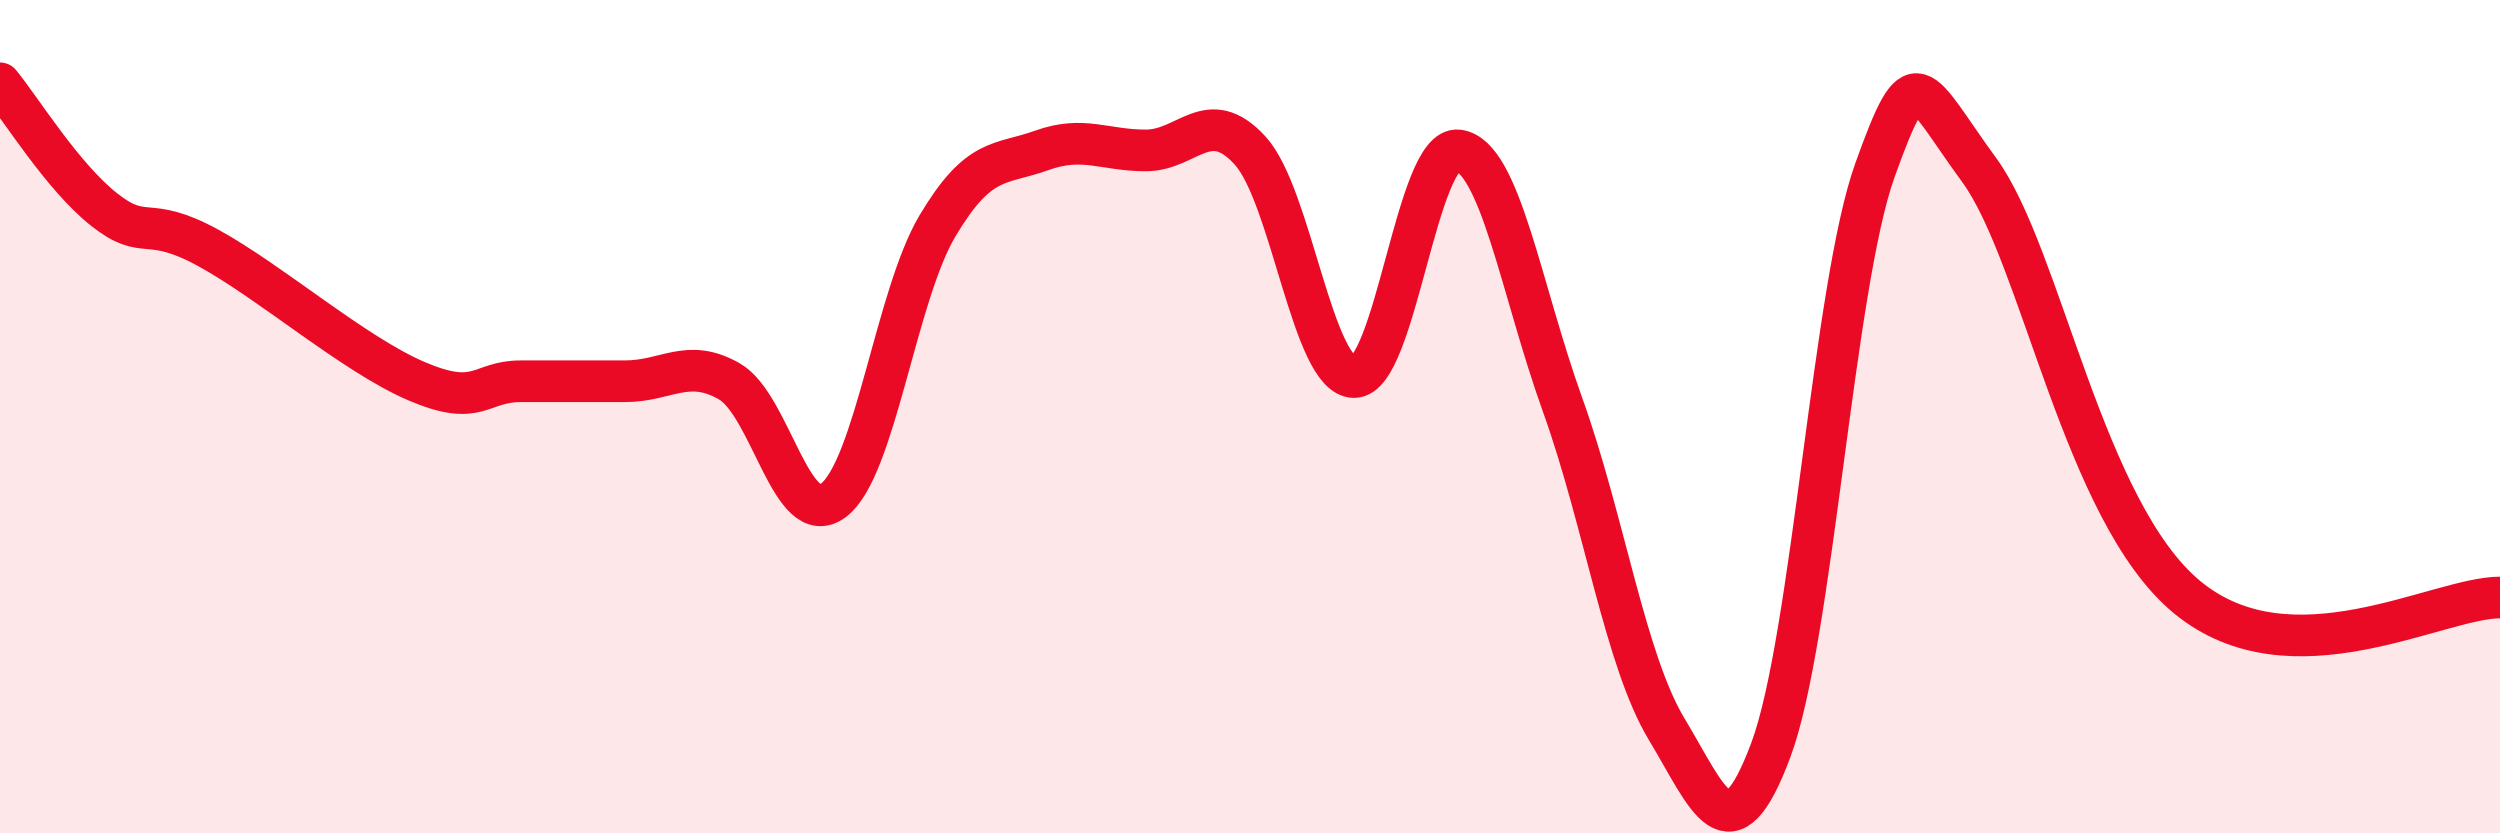 
    <svg width="60" height="20" viewBox="0 0 60 20" xmlns="http://www.w3.org/2000/svg">
      <path
        d="M 0,2 C 0.5,2.61 1.5,4.24 2.5,5.03 C 3.5,5.82 3.5,5.13 5,5.95 C 6.5,6.77 8.5,8.51 10,9.15 C 11.5,9.79 11.5,9.15 12.5,9.15 C 13.5,9.15 14,9.15 15,9.15 C 16,9.15 16.5,8.58 17.5,9.15 C 18.5,9.72 19,12.76 20,12.01 C 21,11.26 21.5,7.1 22.5,5.42 C 23.5,3.74 24,3.97 25,3.61 C 26,3.25 26.5,3.61 27.5,3.61 C 28.5,3.61 29,2.52 30,3.61 C 31,4.7 31.5,9.05 32.5,9.05 C 33.5,9.05 34,3.48 35,3.61 C 36,3.74 36.5,6.93 37.5,9.71 C 38.5,12.49 39,15.84 40,17.5 C 41,19.16 41.5,20.68 42.5,18 C 43.5,15.32 44,6.86 45,4.08 C 46,1.3 46,2.03 47.5,4.08 C 49,6.13 50,12.29 52.5,14.34 C 55,16.39 58.5,14.34 60,14.34L60 20L0 20Z"
        fill="#EB0A25"
        opacity="0.1"
        stroke-linecap="round"
        stroke-linejoin="round"
      />
      <path
        d="M 0,2 C 0.5,2.61 1.5,4.24 2.5,5.03 C 3.5,5.82 3.5,5.13 5,5.95 C 6.5,6.77 8.5,8.51 10,9.15 C 11.5,9.79 11.5,9.15 12.5,9.15 C 13.5,9.15 14,9.15 15,9.15 C 16,9.15 16.5,8.58 17.5,9.15 C 18.5,9.72 19,12.76 20,12.01 C 21,11.26 21.5,7.1 22.5,5.42 C 23.5,3.74 24,3.97 25,3.61 C 26,3.25 26.5,3.61 27.5,3.61 C 28.5,3.61 29,2.52 30,3.61 C 31,4.7 31.5,9.05 32.5,9.05 C 33.5,9.05 34,3.48 35,3.61 C 36,3.74 36.5,6.93 37.5,9.71 C 38.5,12.49 39,15.84 40,17.5 C 41,19.16 41.5,20.68 42.5,18 C 43.5,15.32 44,6.86 45,4.08 C 46,1.3 46,2.03 47.5,4.08 C 49,6.13 50,12.29 52.5,14.34 C 55,16.39 58.5,14.34 60,14.34"
        stroke="#EB0A25"
        stroke-width="1"
        fill="none"
        stroke-linecap="round"
        stroke-linejoin="round"
      />
    </svg>
  